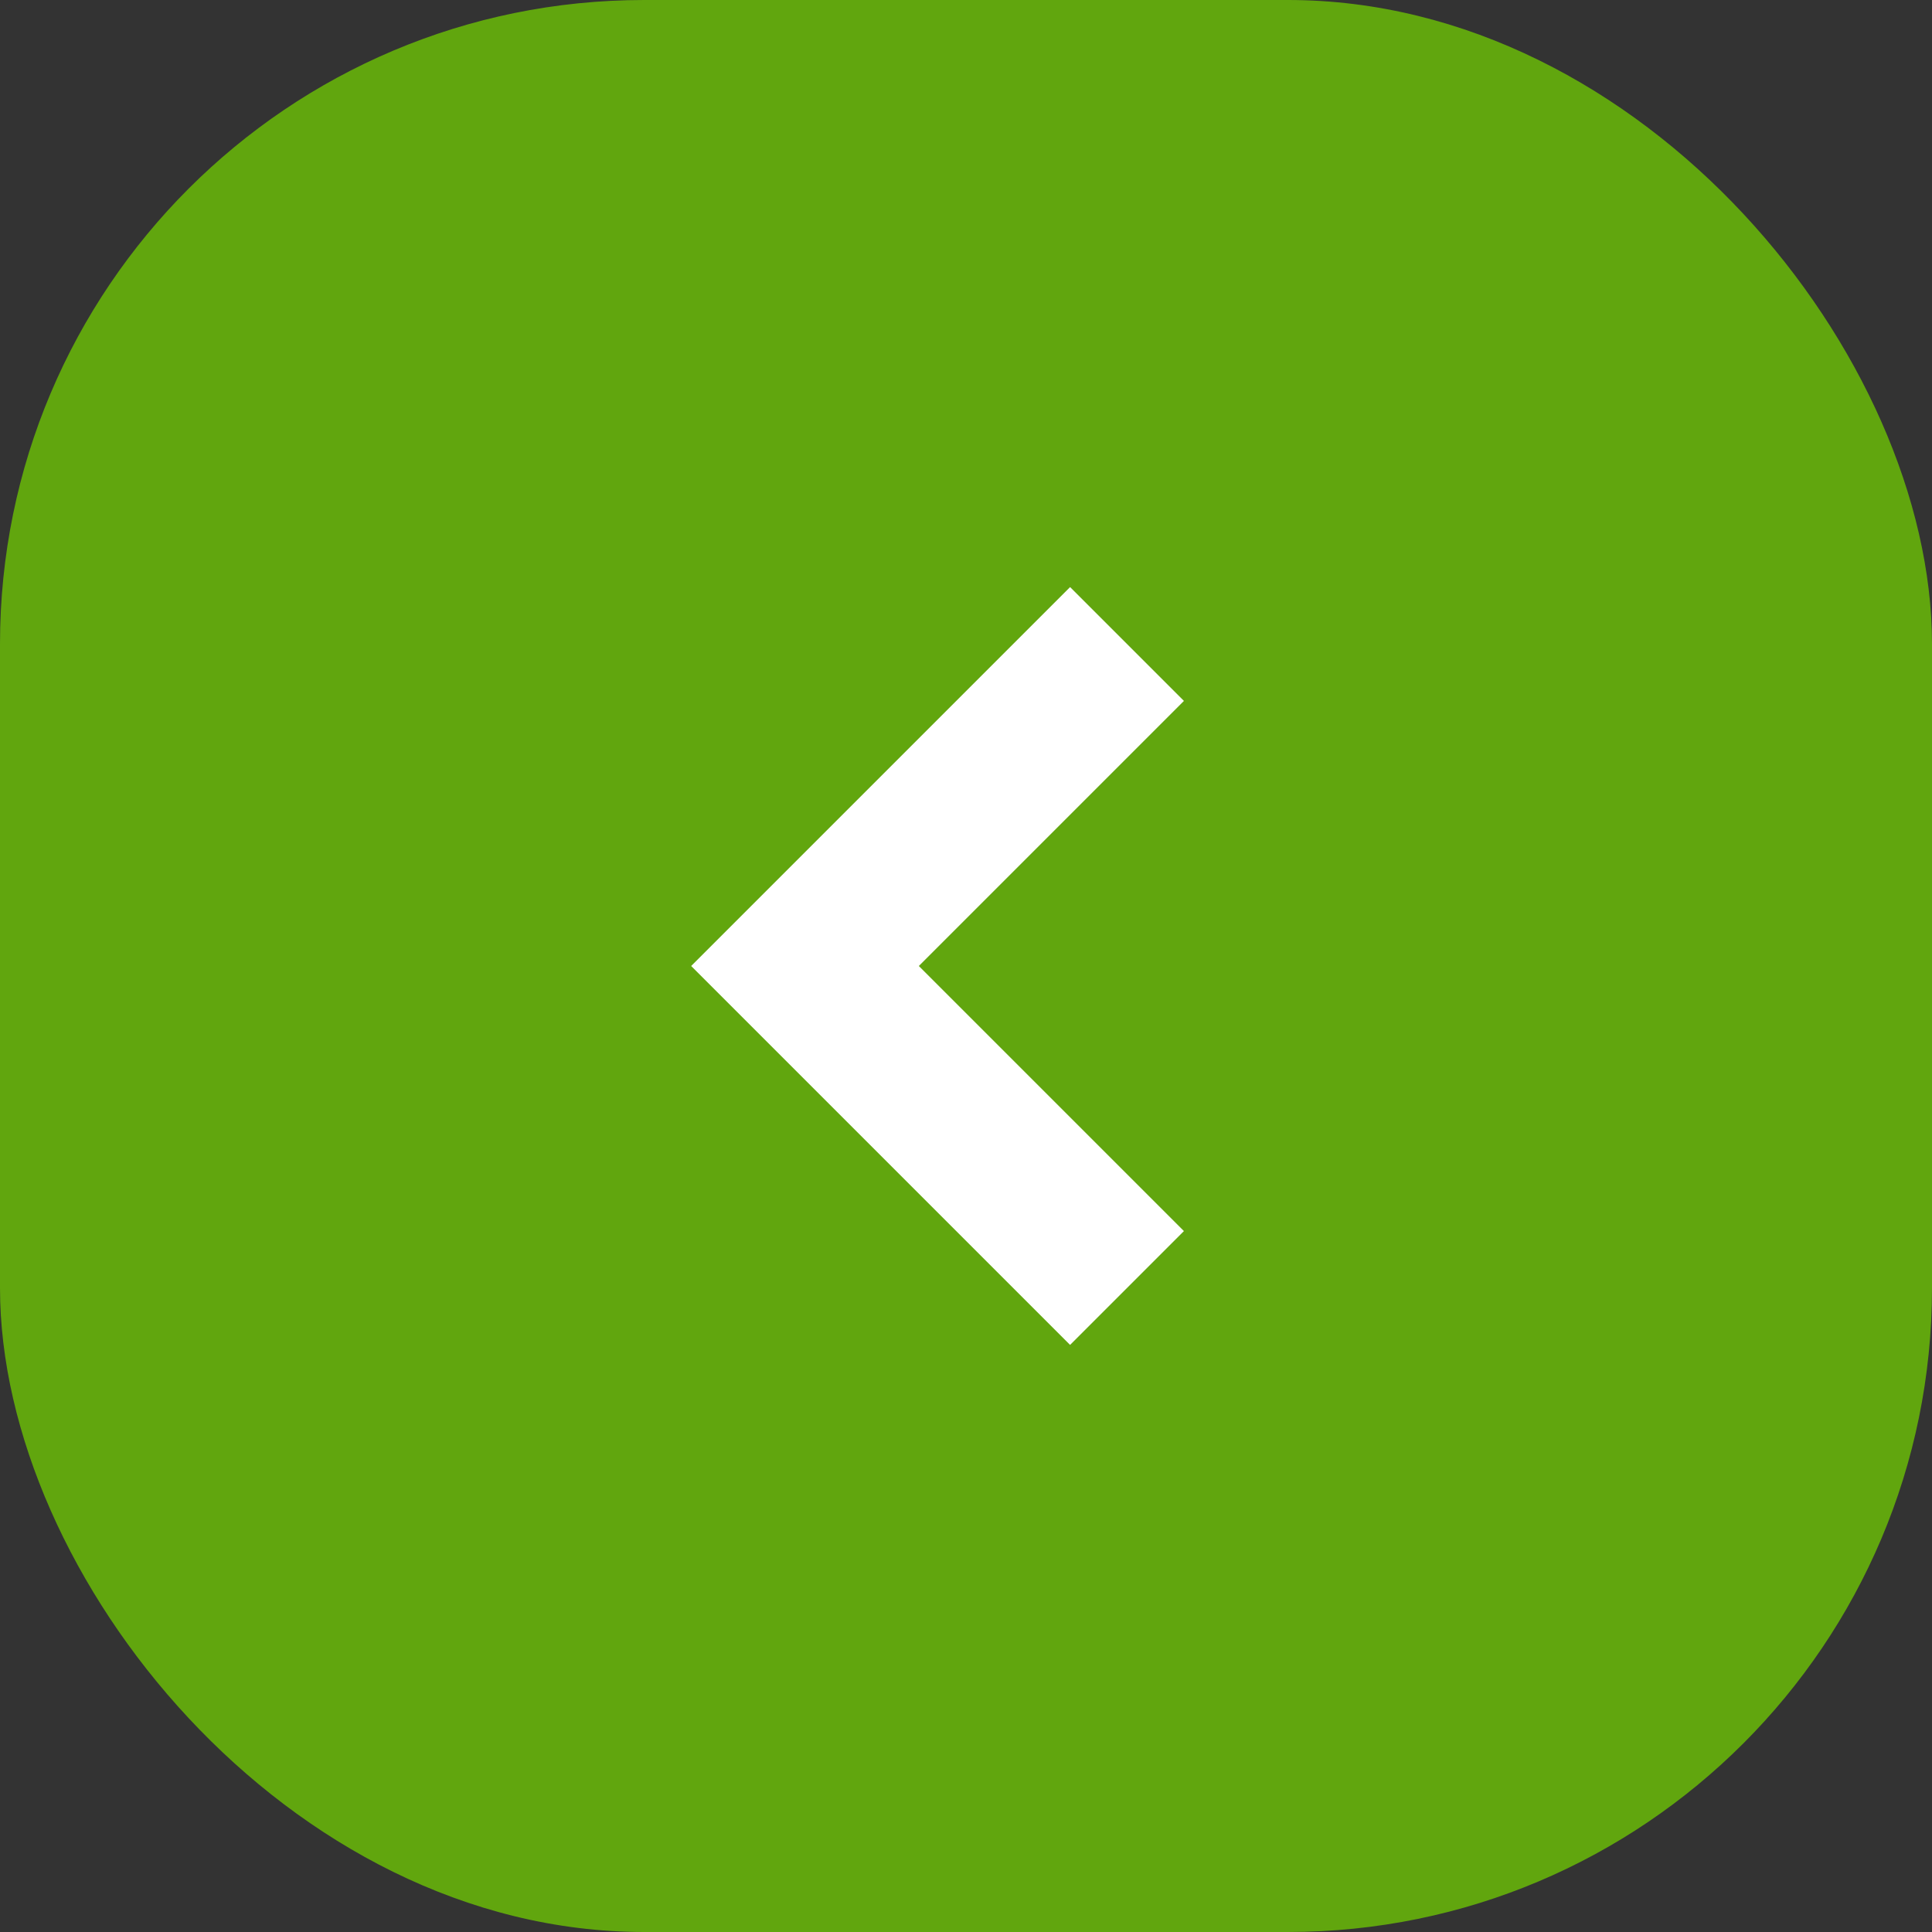 <?xml version="1.0" encoding="UTF-8"?> <svg xmlns="http://www.w3.org/2000/svg" width="24" height="24" viewBox="0 0 24 24" fill="none"><rect x="0" y="0" width="24" height="24" fill="#333333" stroke="none"/> <rect width="24" height="24" rx="8" fill="#61A60E"></rect> <path fill-rule="evenodd" clip-rule="evenodd" d="M9.293 11.293L13.293 7.293L14.707 8.707L11.414 12L14.707 15.293L13.293 16.707L9.293 12.707L8.586 12L9.293 11.293Z" fill="white"></path> </svg> 